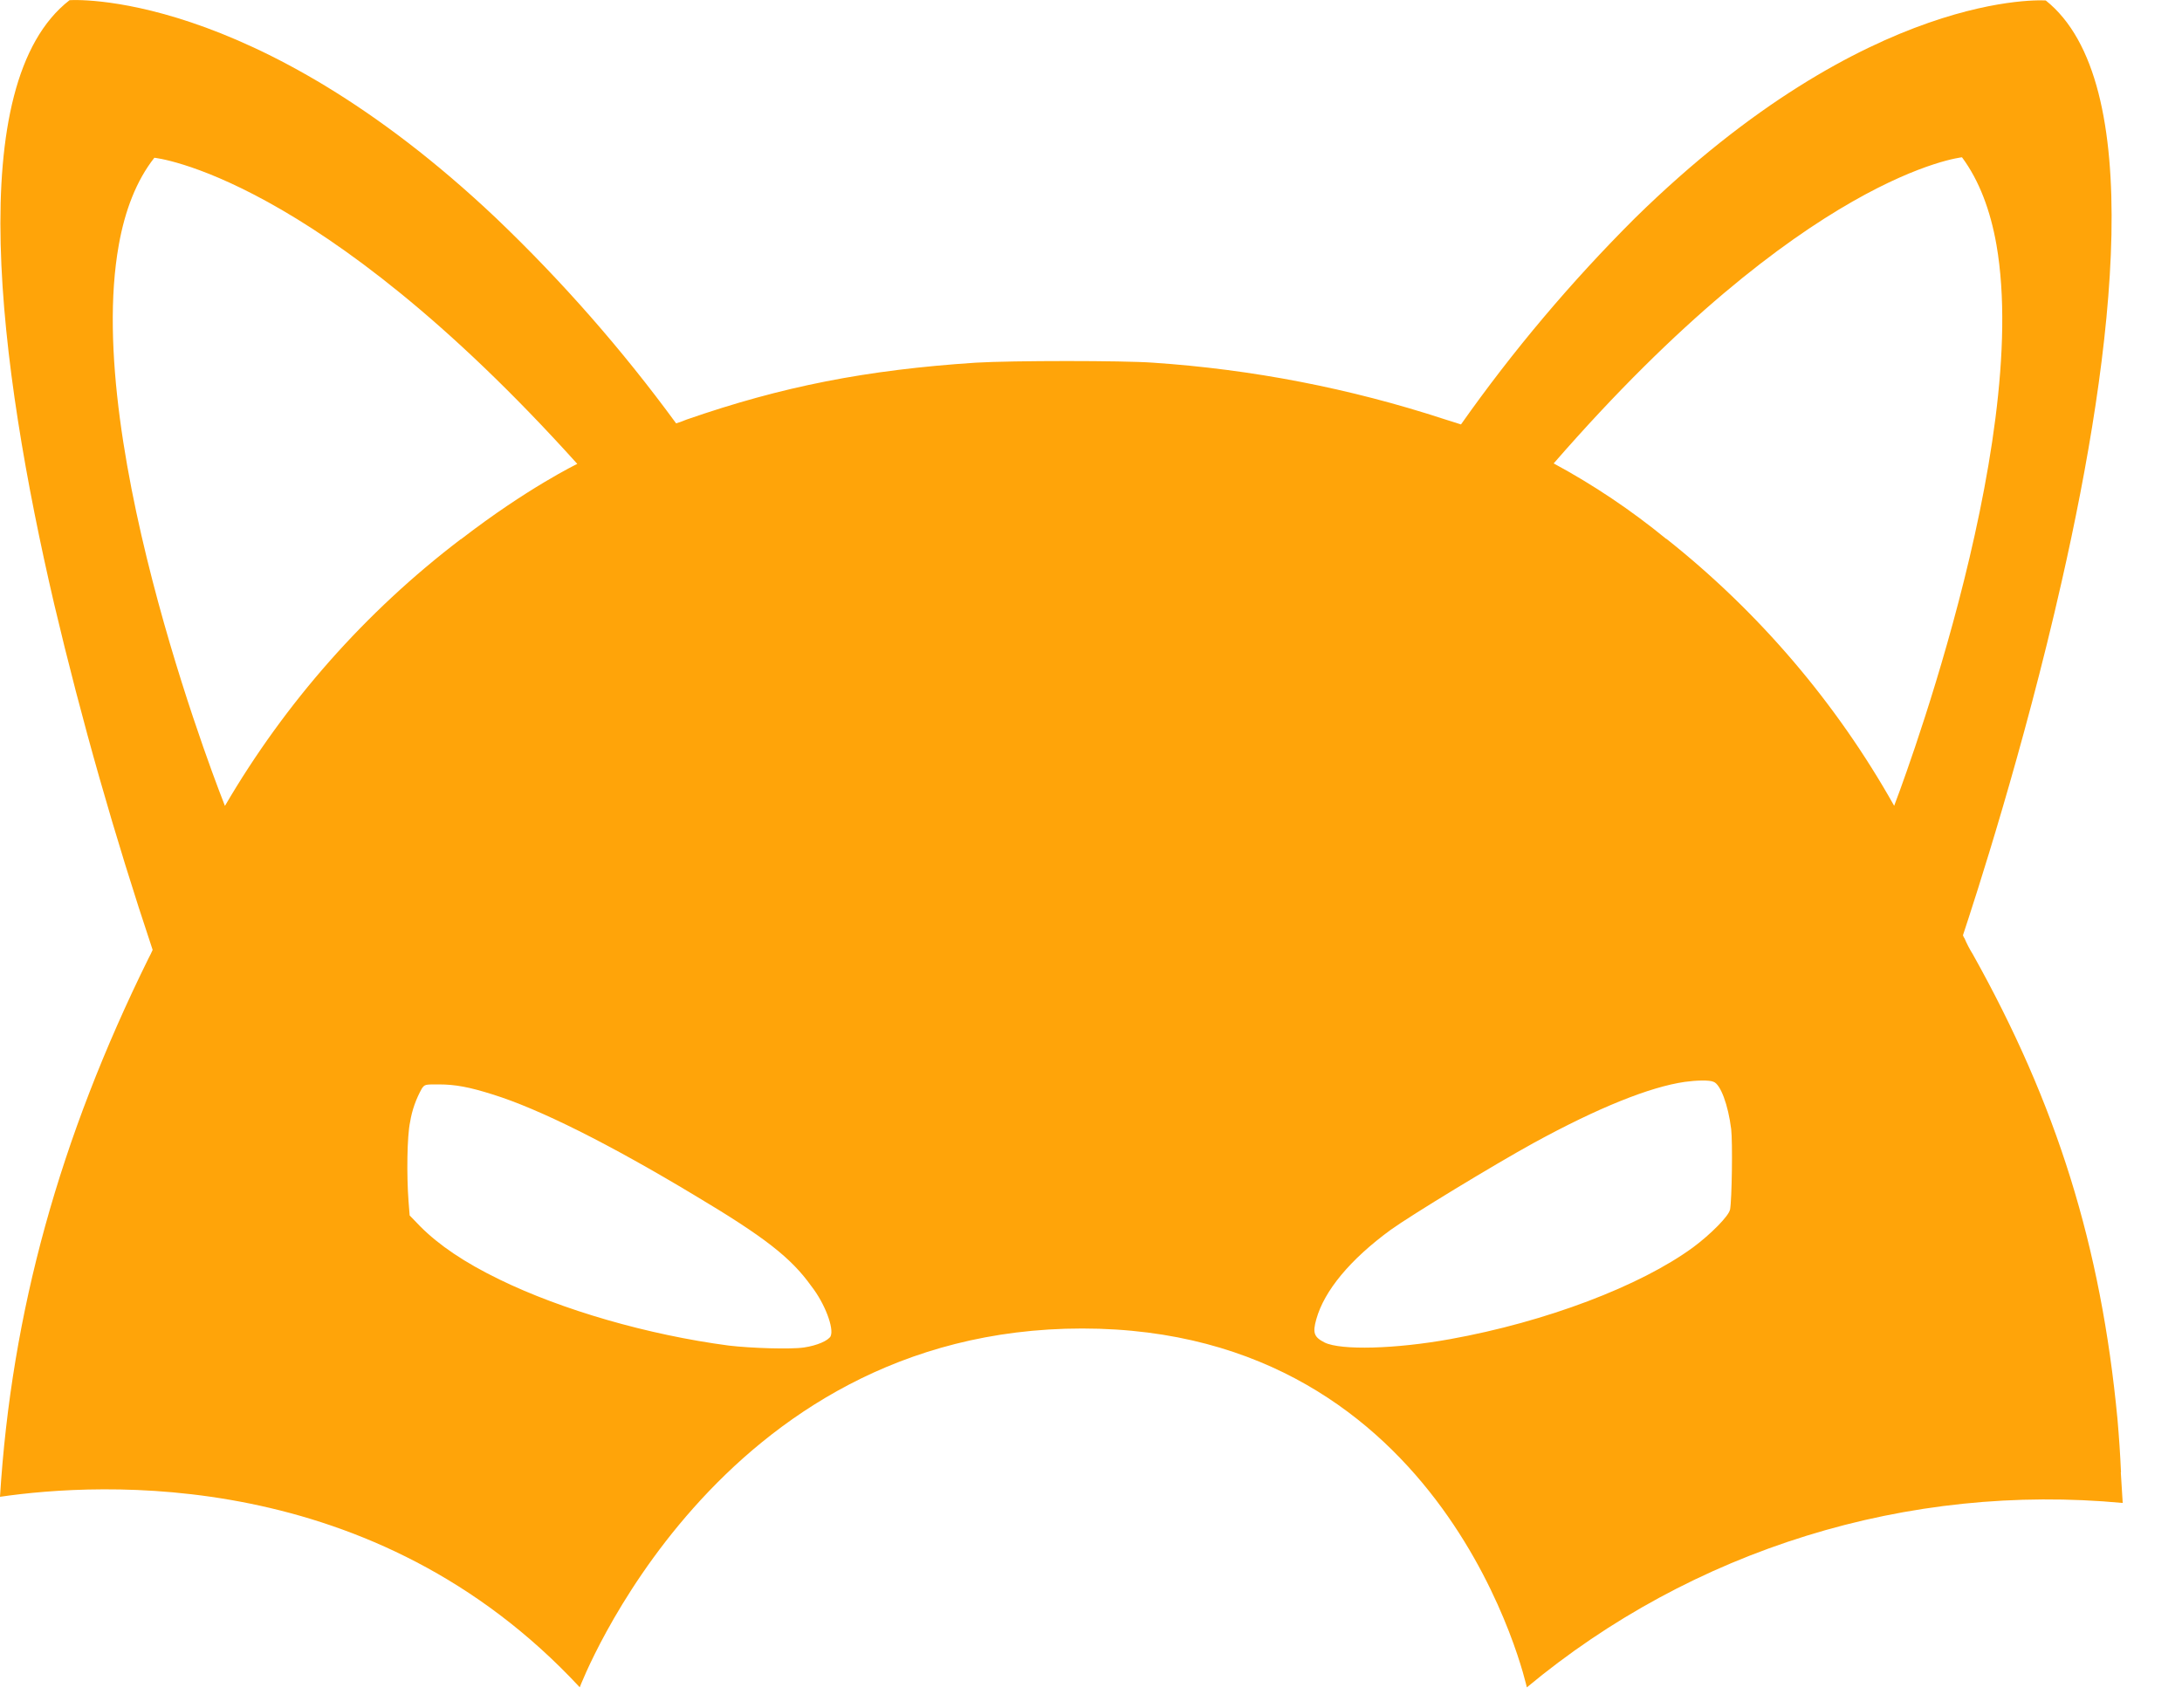 <?xml version="1.0" encoding="utf-8"?>
<svg xmlns="http://www.w3.org/2000/svg" fill="none" height="100%" overflow="visible" preserveAspectRatio="none" style="display: block;" viewBox="0 0 23 18" width="100%">
<path d="M22.357 15.521C22.349 15.333 22.336 15.146 22.32 14.96C22.146 13.133 21.68 11.641 20.795 10.059C20.761 10.005 20.732 9.948 20.707 9.89C20.698 9.879 20.695 9.867 20.691 9.859C20.815 9.484 21.327 7.919 21.732 6.129C22.284 3.699 22.634 0.858 21.564 0.005C21.564 0.005 19.713 -0.132 17.235 2.298C16.562 2.969 15.947 3.698 15.4 4.474L15.226 4.419C14.23 4.093 13.197 3.893 12.152 3.823C11.839 3.8 10.668 3.8 10.286 3.823C9.131 3.899 8.245 4.073 7.239 4.422C7.202 4.437 7.165 4.451 7.127 4.463C6.56 3.688 5.926 2.965 5.232 2.302C2.652 -0.14 0.733 0.002 0.733 0.002C-0.401 0.882 -0.015 3.852 0.57 6.363C0.861 7.595 1.208 8.813 1.609 10.013C1.596 10.043 1.581 10.073 1.566 10.101C0.628 12.001 0.121 13.831 0 15.778C1.049 15.626 3.943 15.452 6.111 17.786C6.111 17.786 7.544 14.004 11.407 14.004C15.269 14.004 16.094 17.787 16.094 17.787C16.962 17.065 17.963 16.523 19.041 16.189C20.119 15.855 21.252 15.738 22.375 15.843L22.355 15.521H22.357ZM2.371 8.495C2.371 8.495 0.866 4.732 1.252 2.583C1.316 2.222 1.437 1.904 1.627 1.663C1.627 1.663 3.332 1.832 6.085 4.89C6.085 4.89 5.561 5.143 4.862 5.682C4.862 5.682 4.857 5.686 4.854 5.686C3.85 6.451 3.007 7.406 2.371 8.495ZM8.757 14.083C8.732 14.132 8.612 14.184 8.475 14.204C8.337 14.225 7.919 14.212 7.682 14.184C6.829 14.071 5.924 13.809 5.264 13.487C4.894 13.307 4.628 13.126 4.431 12.929L4.318 12.812L4.306 12.659C4.286 12.393 4.29 11.975 4.323 11.826C4.343 11.702 4.386 11.582 4.448 11.472C4.479 11.431 4.479 11.431 4.624 11.431C4.801 11.431 4.95 11.46 5.191 11.536C5.687 11.69 6.423 12.06 7.32 12.599C8.061 13.041 8.338 13.258 8.551 13.556C8.696 13.741 8.792 14.002 8.756 14.083H8.757ZM18.235 12.752C18.224 12.816 18.035 13.009 17.846 13.149C17.29 13.556 16.296 13.934 15.286 14.116C14.711 14.22 14.136 14.236 13.963 14.152C13.851 14.095 13.834 14.051 13.875 13.906C13.959 13.605 14.233 13.275 14.659 12.964C14.877 12.807 15.758 12.272 16.168 12.047C16.844 11.677 17.391 11.457 17.761 11.404C17.878 11.388 18.019 11.383 18.063 11.404C18.136 11.431 18.216 11.646 18.248 11.902C18.264 12.039 18.256 12.643 18.236 12.752H18.235ZM17.568 5.682L17.56 5.678C17.192 5.377 16.796 5.111 16.377 4.885C19.037 1.827 20.681 1.658 20.681 1.658C20.863 1.904 20.98 2.217 21.044 2.579C21.418 4.728 19.966 8.494 19.966 8.494C19.357 7.41 18.542 6.455 17.568 5.682Z" fill="#FFA409" id="Vector"/>
</svg>